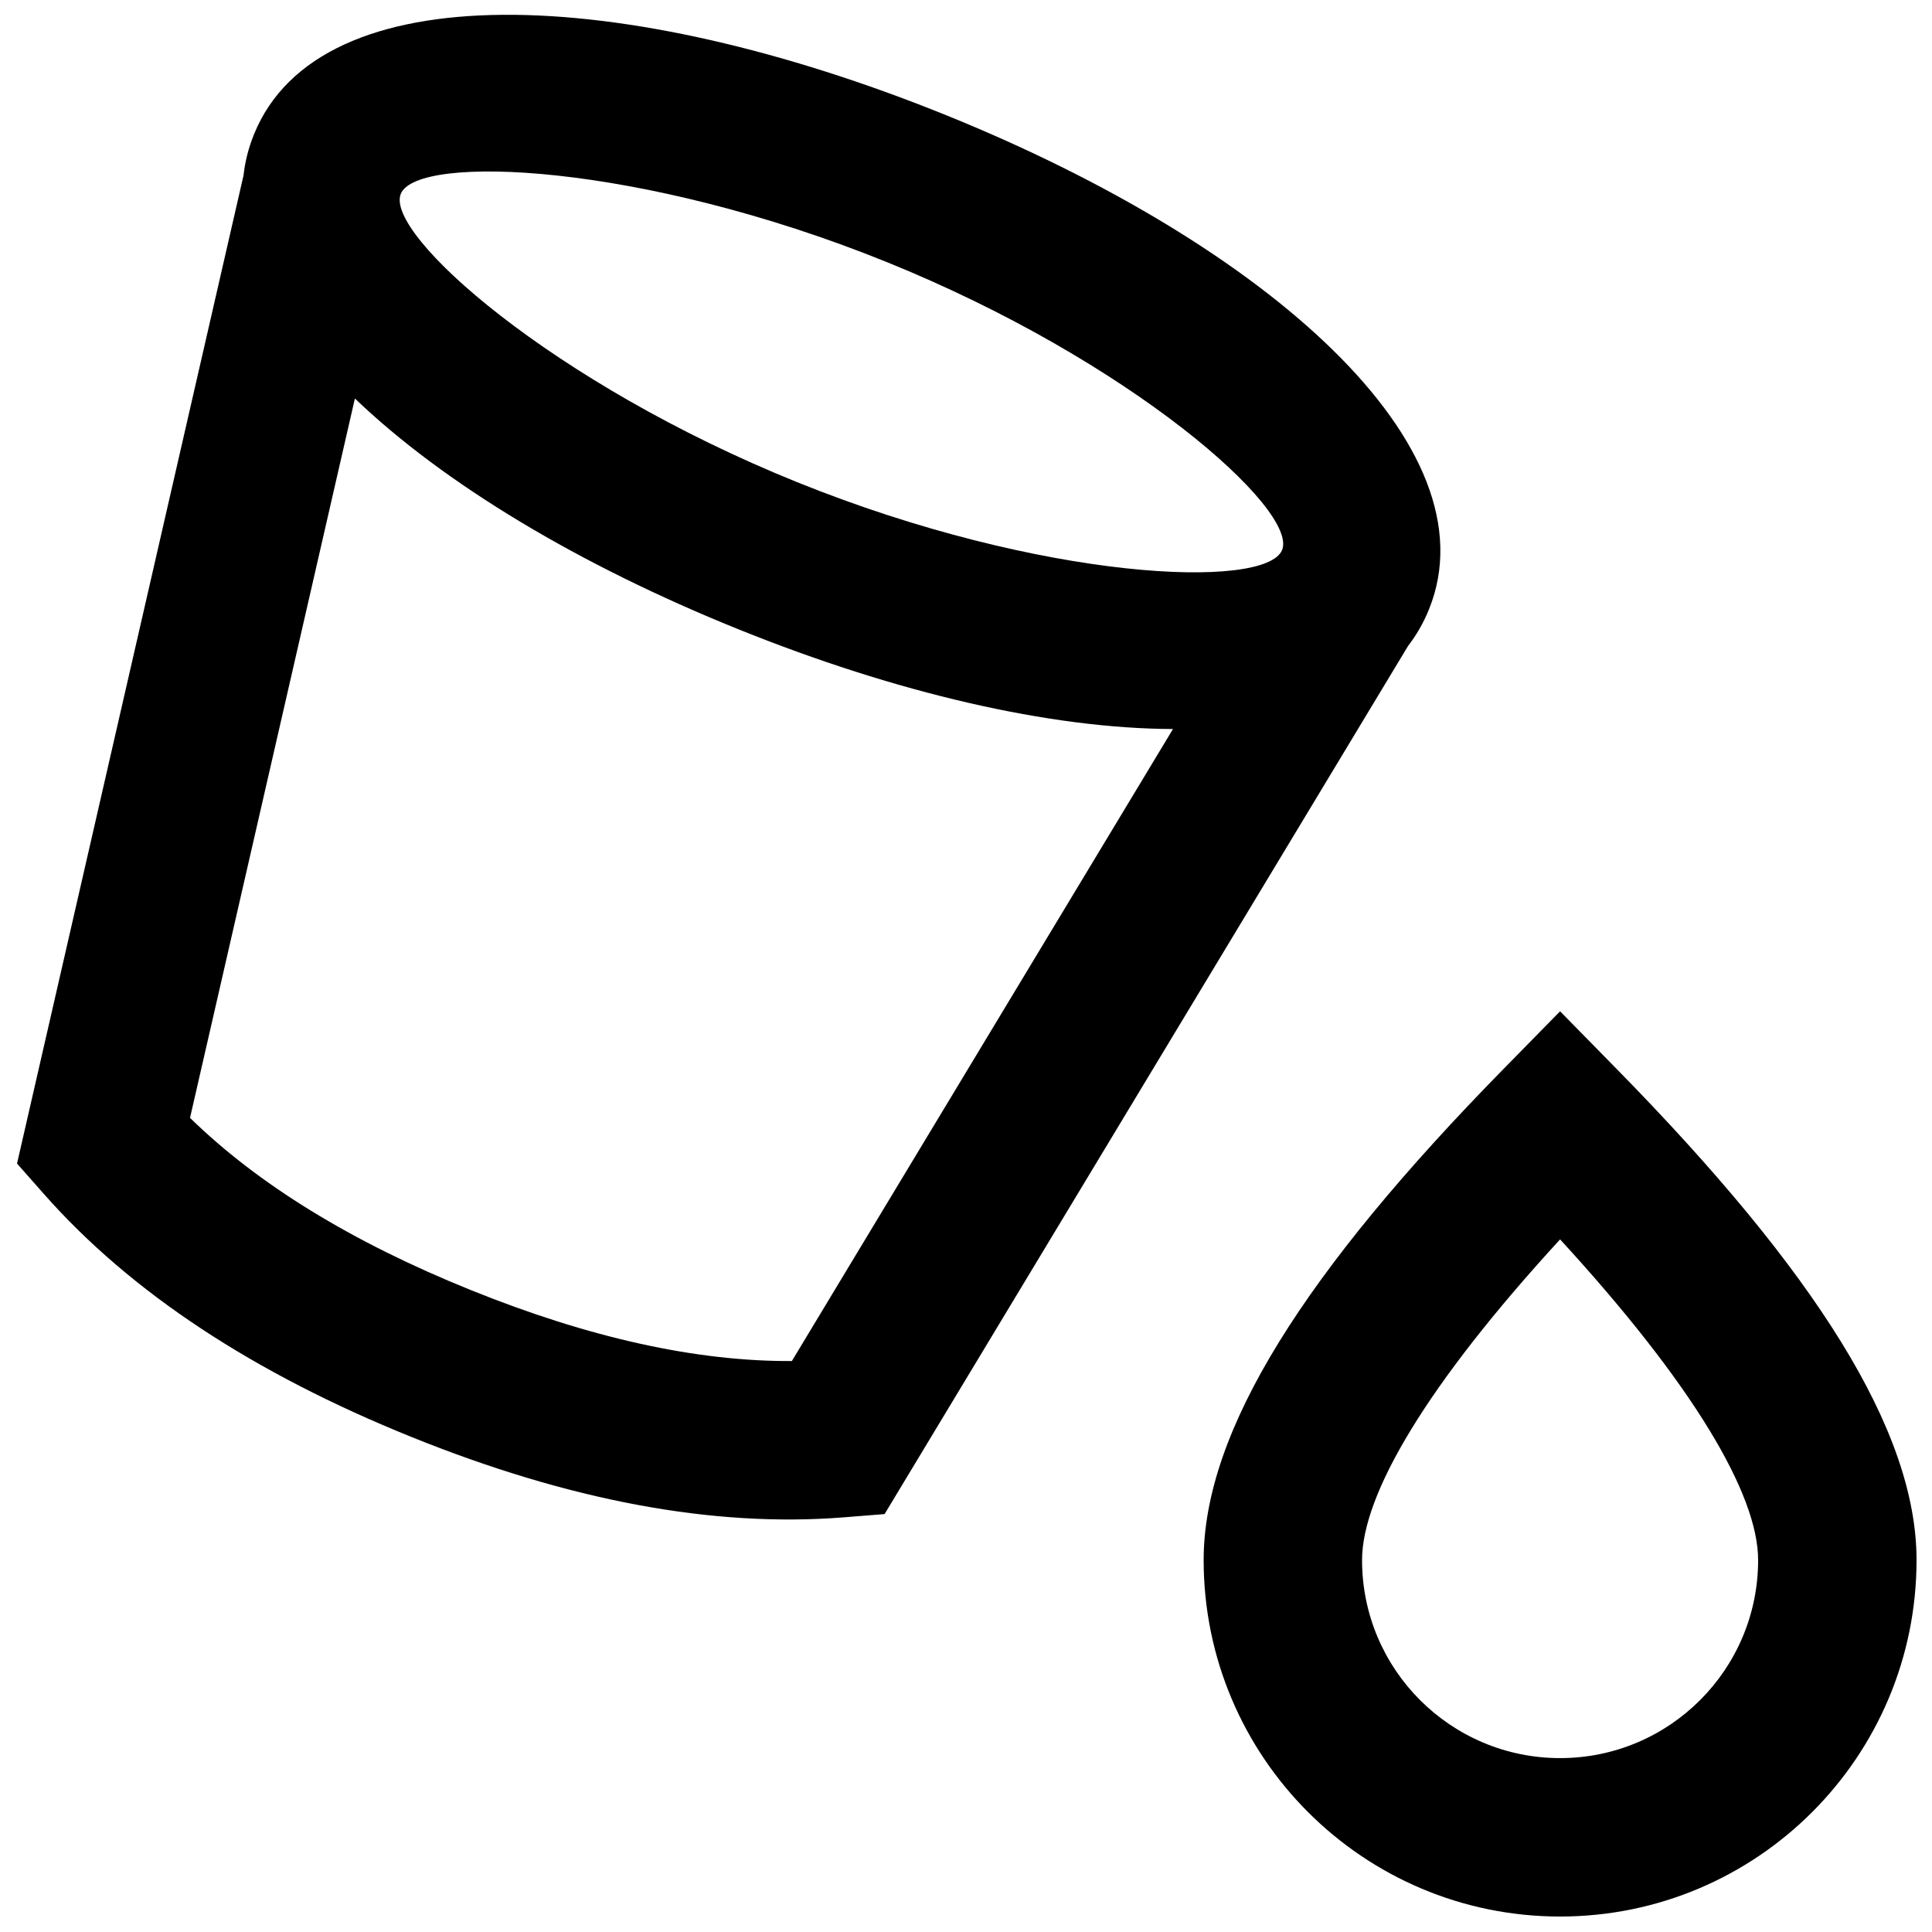<?xml version="1.0" encoding="UTF-8"?>
<!-- Uploaded to: ICON Repo, www.svgrepo.com, Generator: ICON Repo Mixer Tools -->
<svg width="800px" height="800px" version="1.1" viewBox="144 144 512 512" xmlns="http://www.w3.org/2000/svg">
 <defs>
  <clipPath id="a">
   <path d="m148.09 148.09h503.81v503.81h-503.81z"/>
  </clipPath>
 </defs>
 <g clip-path="url(#a)">
  <path d="m557.44 651.9c-52.168 0-94.461-42.293-94.461-94.465 0-34.324 26.852-76.523 79.48-130.16l14.98-15.27 14.984 15.27c52.629 53.633 79.48 95.832 79.48 130.16 0 52.172-42.293 94.465-94.465 94.465zm-52.48-94.465c0 28.984 23.496 52.48 52.48 52.48s52.48-23.496 52.48-52.48c0-17.457-17.246-46.605-52.48-84.984-35.234 38.379-52.48 67.527-52.48 84.984zm12.195-242.26-138.73 230.07-10.742 0.859c-34.723 2.769-72.957-4.445-114.71-21.32-41.762-16.871-74.277-38.238-97.328-64.352l-7.133-8.078 60.023-261.87c0.41-3.668 1.32-7.285 2.754-10.832 17.402-43.078 97.648-39.789 183.23-5.211 85.578 34.574 145.59 87.953 128.18 131.03-1.434 3.547-3.289 6.777-5.543 9.703zm-33.383-25.43c4.312-10.672-40.074-50.152-104.98-76.379-64.914-26.227-124.27-28.656-128.58-17.988-4.312 10.672 40.074 50.152 104.98 76.379 64.914 26.227 124.27 28.656 128.58 17.988zm-245.72-40.137-43.695 190.64c17.992 17.574 42.723 32.832 74.34 45.605 31.617 12.773 60.004 18.977 85.156 18.836l101-167.49c-32.637-0.109-73.367-9.543-115.38-26.52-42.012-16.973-77.863-38.48-101.42-61.074z" fill-rule="evenodd"/>
 </g>
</svg>